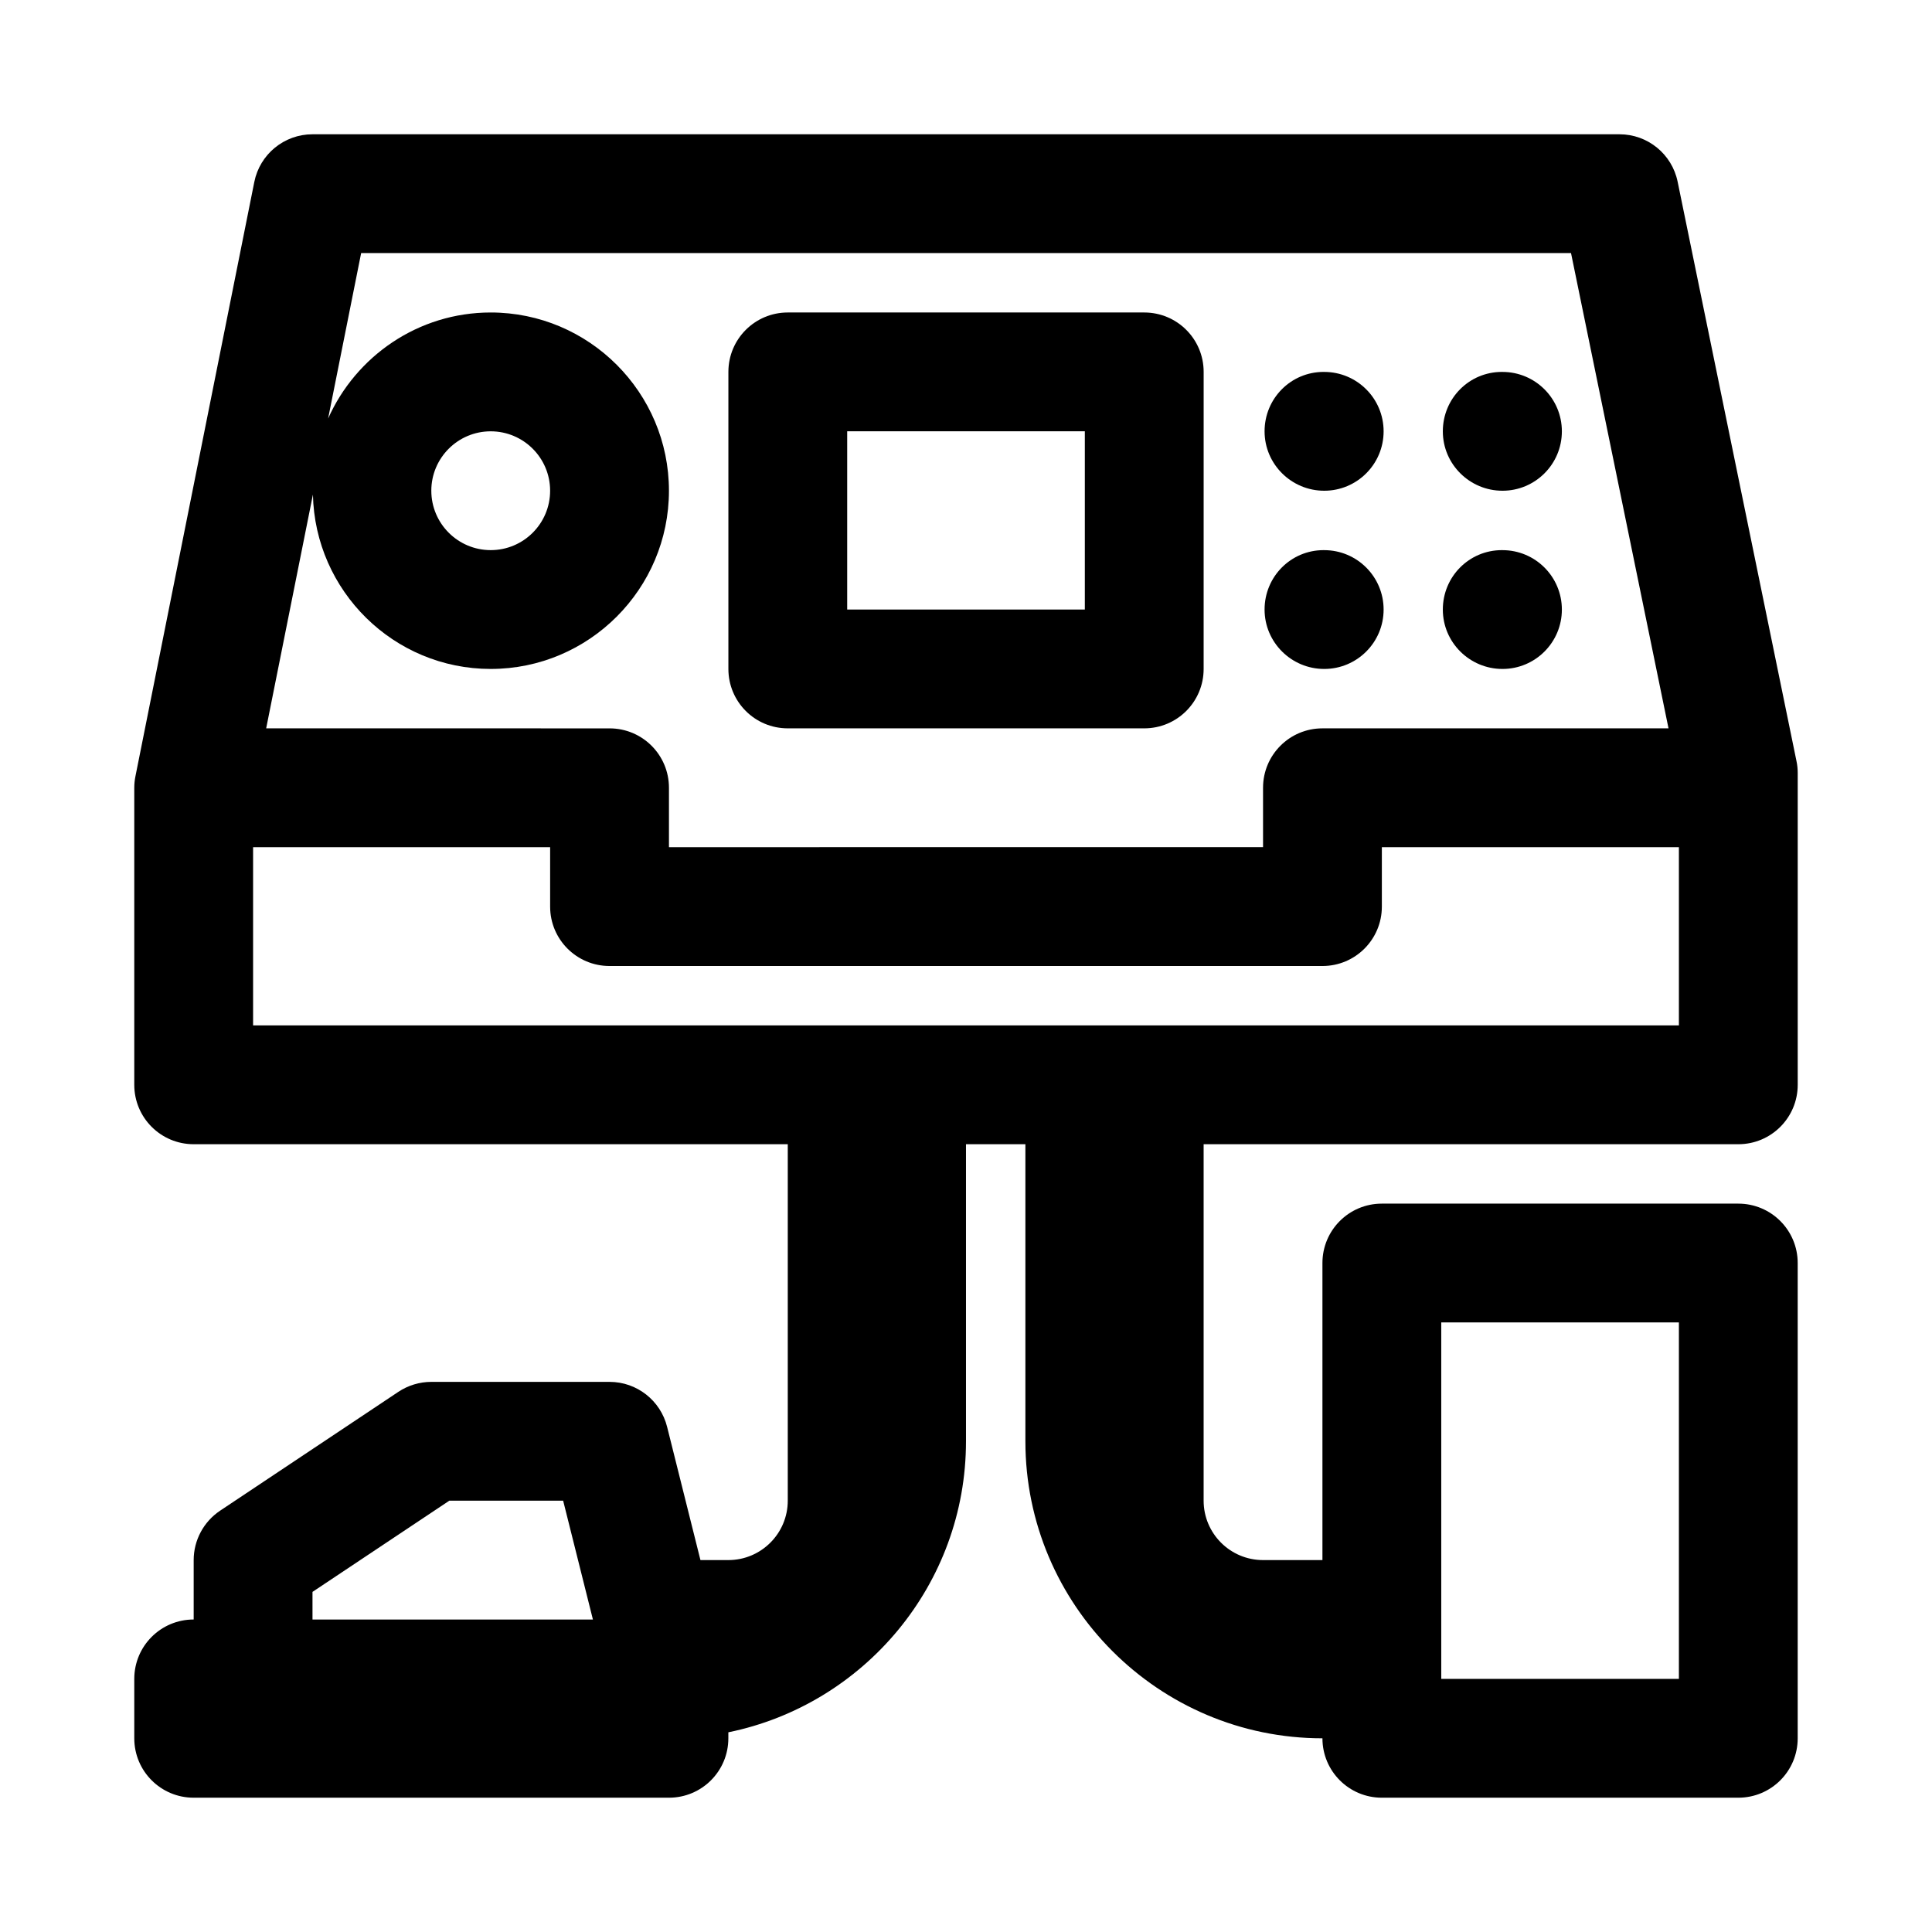 <?xml version="1.0" encoding="UTF-8"?>
<!-- Uploaded to: SVG Find, www.svgrepo.com, Generator: SVG Find Mixer Tools -->
<svg fill="#000000" width="800px" height="800px" version="1.1" viewBox="144 144 512 512" xmlns="http://www.w3.org/2000/svg">
 <g>
  <path d="m604.67 447.23c8.707 0 15.742-7.039 15.742-15.742v-82.656c0-1.055-0.109-2.125-0.332-3.164l-31.488-153.5c-1.492-7.324-7.934-12.582-15.41-12.582h-346.37c-7.508 0-13.965 5.305-15.426 12.656l-31.488 157.44c-0.207 1.008-0.316 2.062-0.316 3.086v78.719c0 8.707 7.039 15.742 15.742 15.742h157.44v94.465c0 8.691-7.055 15.742-15.742 15.742h-7.398l-8.832-35.297c-1.75-7.004-8.031-11.93-15.258-11.93h-47.234c-3.102 0-6.156 0.93-8.738 2.644l-47.23 31.488c-4.375 2.93-7.008 7.84-7.008 13.098v15.742c-8.707 0-15.742 7.039-15.742 15.742v15.742c0 8.707 7.039 15.742 15.742 15.742h125.95c8.707 0 15.742-7.039 15.742-15.742v-1.59c35.879-7.32 62.977-39.109 62.977-77.129v-78.719h15.742v78.719c0 43.406 35.312 78.719 78.719 78.719 0 8.707 7.039 15.742 15.742 15.742h94.465c8.707 0 15.742-7.039 15.742-15.742v-125.95c0-8.707-7.039-15.742-15.742-15.742h-94.465c-8.707 0-15.742 7.039-15.742 15.742v78.719h-15.742c-8.691 0-15.742-7.055-15.742-15.742v-94.465zm-78.723 47.23h62.977v94.465h-62.977zm-299.02-219.39c0.551 25.566 21.426 46.207 47.121 46.207 26.039 0 47.23-21.191 47.23-47.23 0-26.043-21.191-47.234-47.23-47.234-19.223 0-35.738 11.59-43.094 28.105l8.754-43.848h320.63l25.836 125.95h-91.711c-8.707 0-15.742 7.039-15.742 15.742v15.742l-157.44 0.004v-15.742c0-8.707-7.039-15.742-15.742-15.742l-91-0.004zm31.375-1.023c0-8.691 7.055-15.742 15.742-15.742 8.691 0 15.742 7.055 15.742 15.742 0.004 8.691-7.047 15.742-15.738 15.742s-15.746-7.051-15.746-15.742zm-31.488 291.82 36.262-24.168h30.164l7.887 31.488h-74.312zm-15.742-150.12v-47.23h78.719v15.742c0 8.707 7.039 15.742 15.742 15.742h188.93c8.707 0 15.742-7.039 15.742-15.742v-15.742h78.719v47.23z"/>
  <path d="m352.77 337.02h94.465c8.707 0 15.742-7.039 15.742-15.742l0.004-78.723c0-8.707-7.039-15.742-15.742-15.742h-94.465c-8.707 0-15.742 7.039-15.742 15.742v78.719c-0.004 8.707 7.031 15.746 15.738 15.746zm15.746-78.723h62.977v47.23h-62.977z"/>
  <path d="m494.93 274.05c8.691 0 15.742-7.039 15.742-15.742 0-8.707-7.055-15.742-15.742-15.742l-0.156-0.004c-8.691 0-15.648 7.039-15.648 15.742 0 8.707 7.117 15.746 15.805 15.746z"/>
  <path d="m542.17 274.05c8.691 0 15.742-7.039 15.742-15.742 0-8.707-7.055-15.742-15.742-15.742l-0.156-0.004c-8.691 0-15.648 7.039-15.648 15.742-0.004 8.707 7.113 15.746 15.805 15.746z"/>
  <path d="m494.93 321.28c8.691 0 15.742-7.039 15.742-15.742 0-8.707-7.055-15.742-15.742-15.742l-0.156-0.004c-8.691 0-15.648 7.039-15.648 15.742 0 8.711 7.117 15.746 15.805 15.746z"/>
  <path d="m542.17 321.28c8.691 0 15.742-7.039 15.742-15.742 0-8.707-7.055-15.742-15.742-15.742l-0.156-0.004c-8.691 0-15.648 7.039-15.648 15.742-0.004 8.711 7.113 15.746 15.805 15.746z"/>
 </g>
</svg>